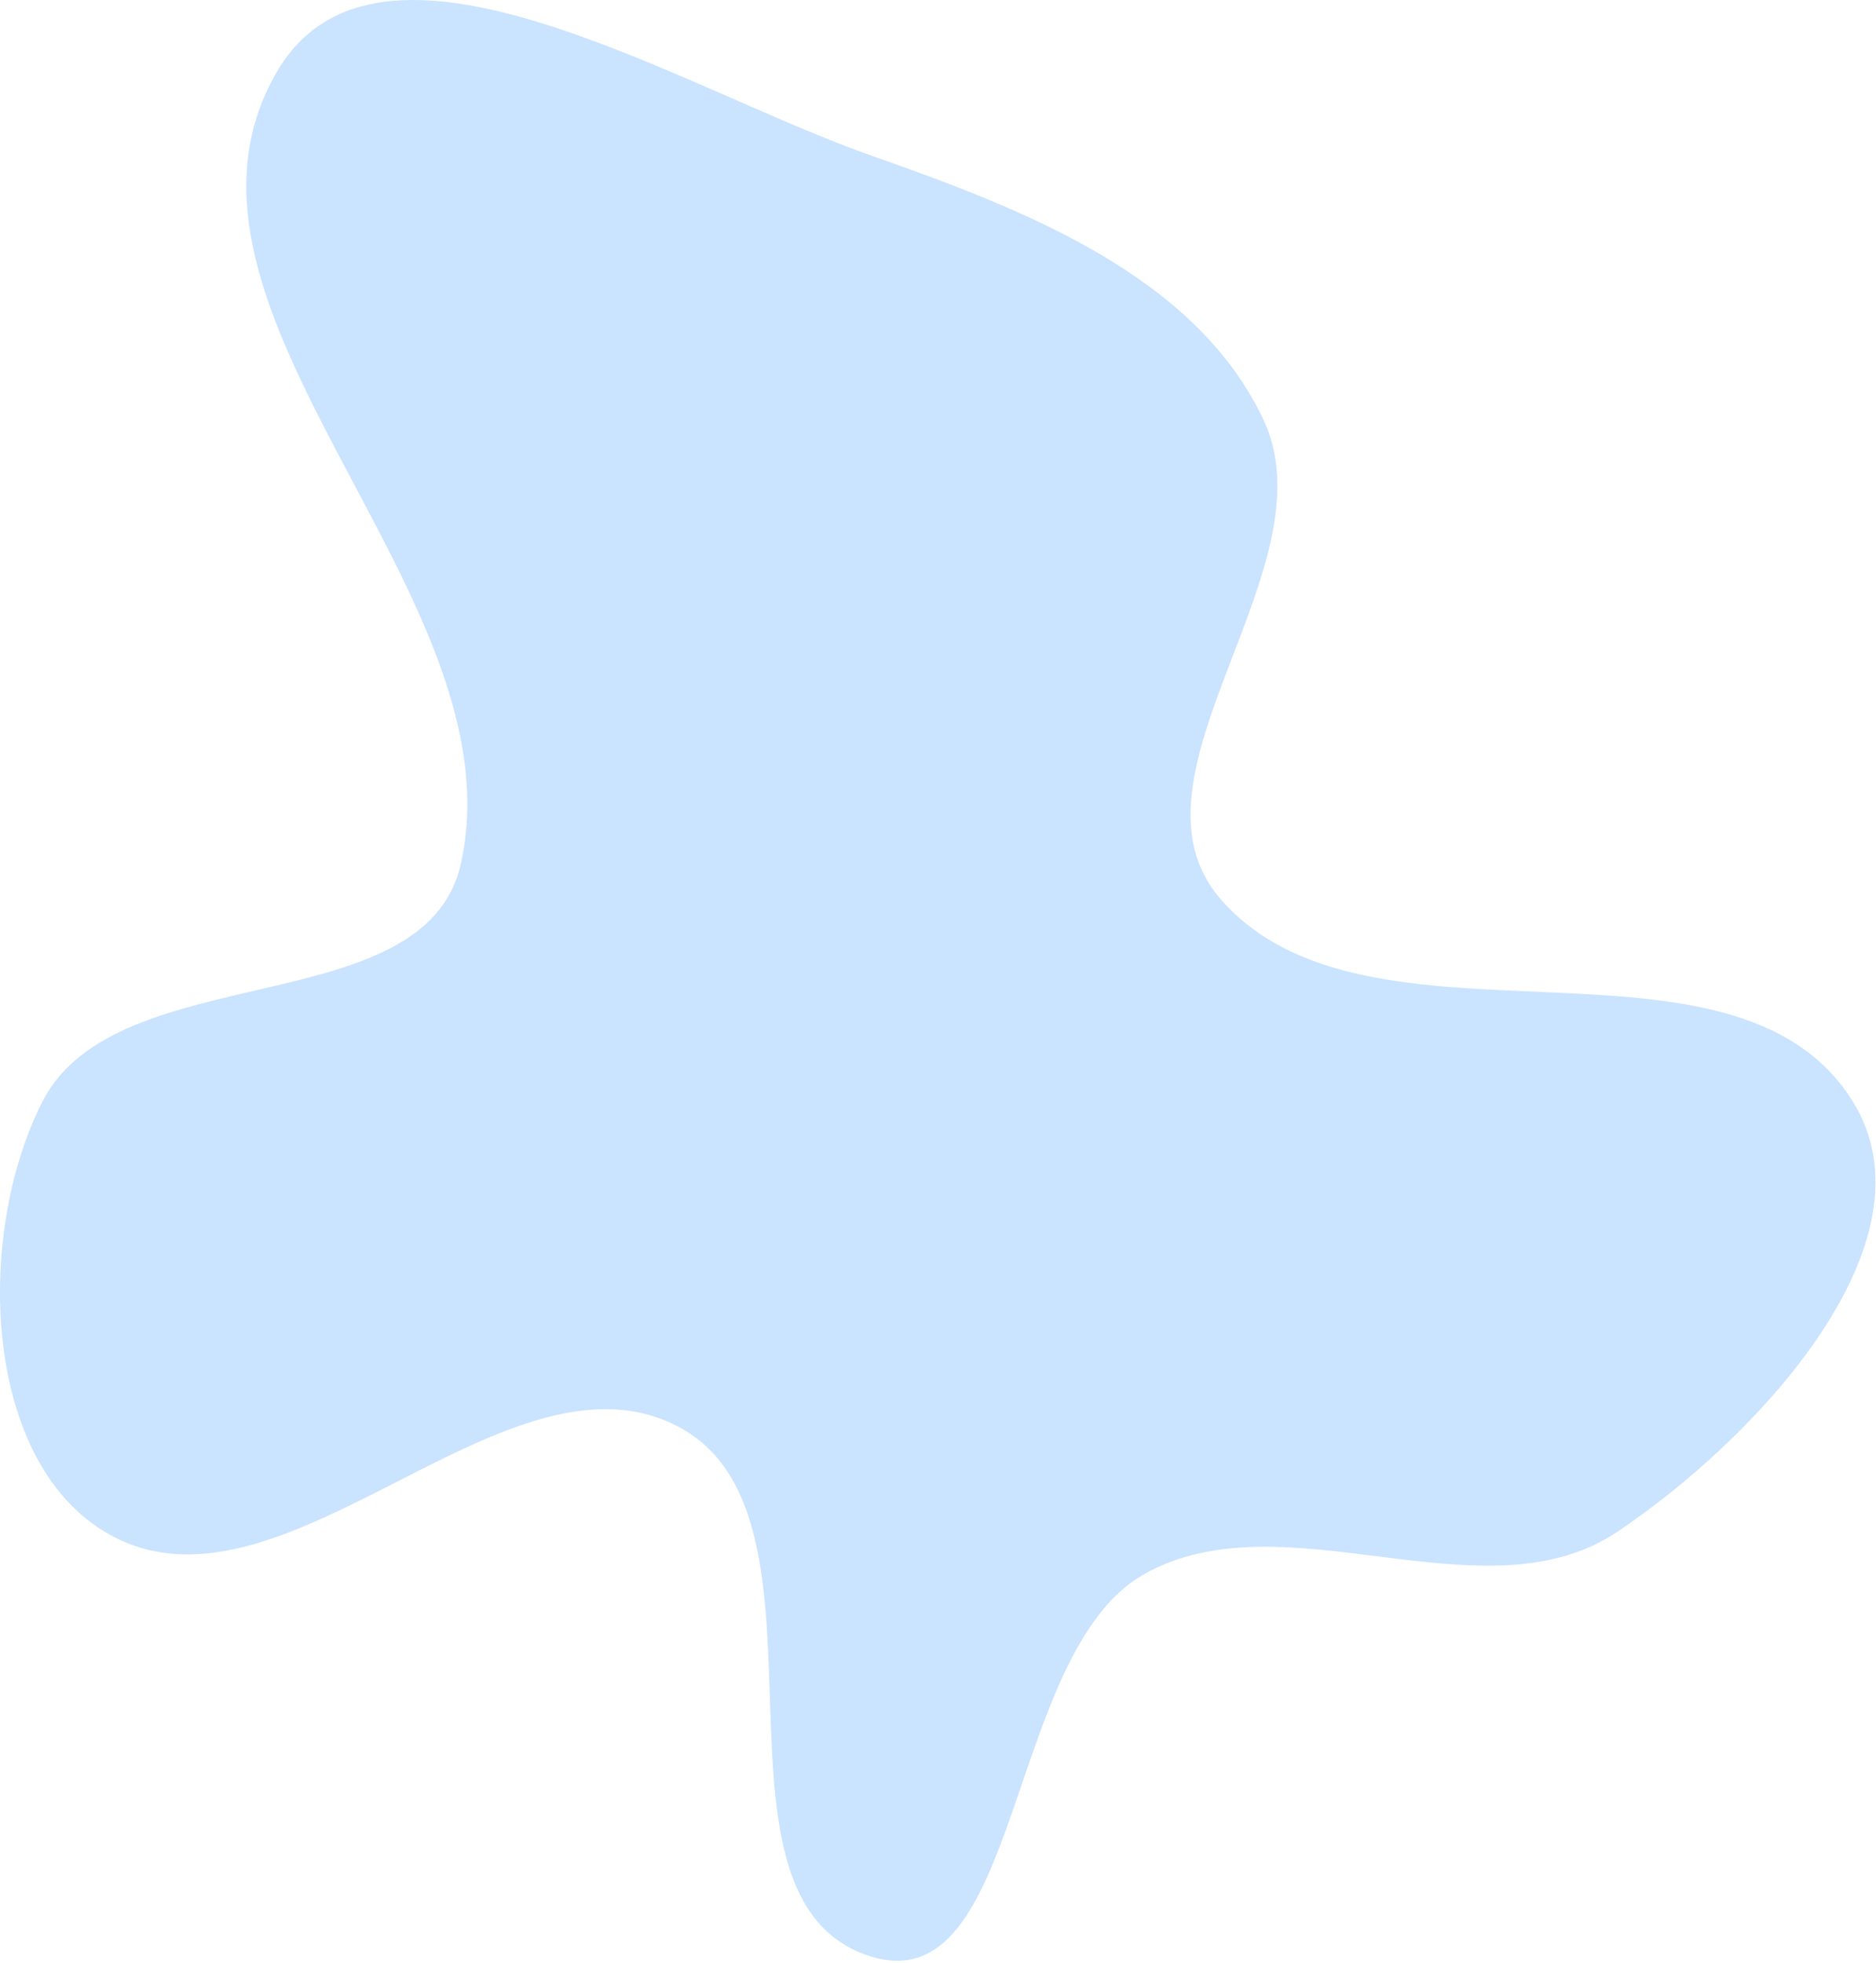 <?xml version="1.0" encoding="UTF-8"?> <svg xmlns="http://www.w3.org/2000/svg" width="580" height="607" viewBox="0 0 580 607" fill="none"><path fill-rule="evenodd" clip-rule="evenodd" d="M269.055 47.994C315.933 64.49 369.468 84.849 390.637 129.811C412.115 175.429 344.322 239.76 377.302 277.9C422.812 330.531 535.803 281.426 572.73 340.397C600.065 384.048 542.723 445.064 499.895 473.672C458.469 501.344 396.888 462.177 353.574 486.787C310.768 511.11 315.999 619.673 269.055 604.833C212.995 587.112 262.043 470.111 210.626 441.599C157.716 412.26 89.264 502.883 35.427 475.282C-5.824 454.133 -7.979 381.619 13.226 340.397C36.254 295.632 131.269 316.375 142.423 267.286C161.312 184.153 42.842 96.251 85.474 22.425C116.906 -32.007 209.764 27.129 269.055 47.994Z" fill="#CAE3FF"></path></svg> 